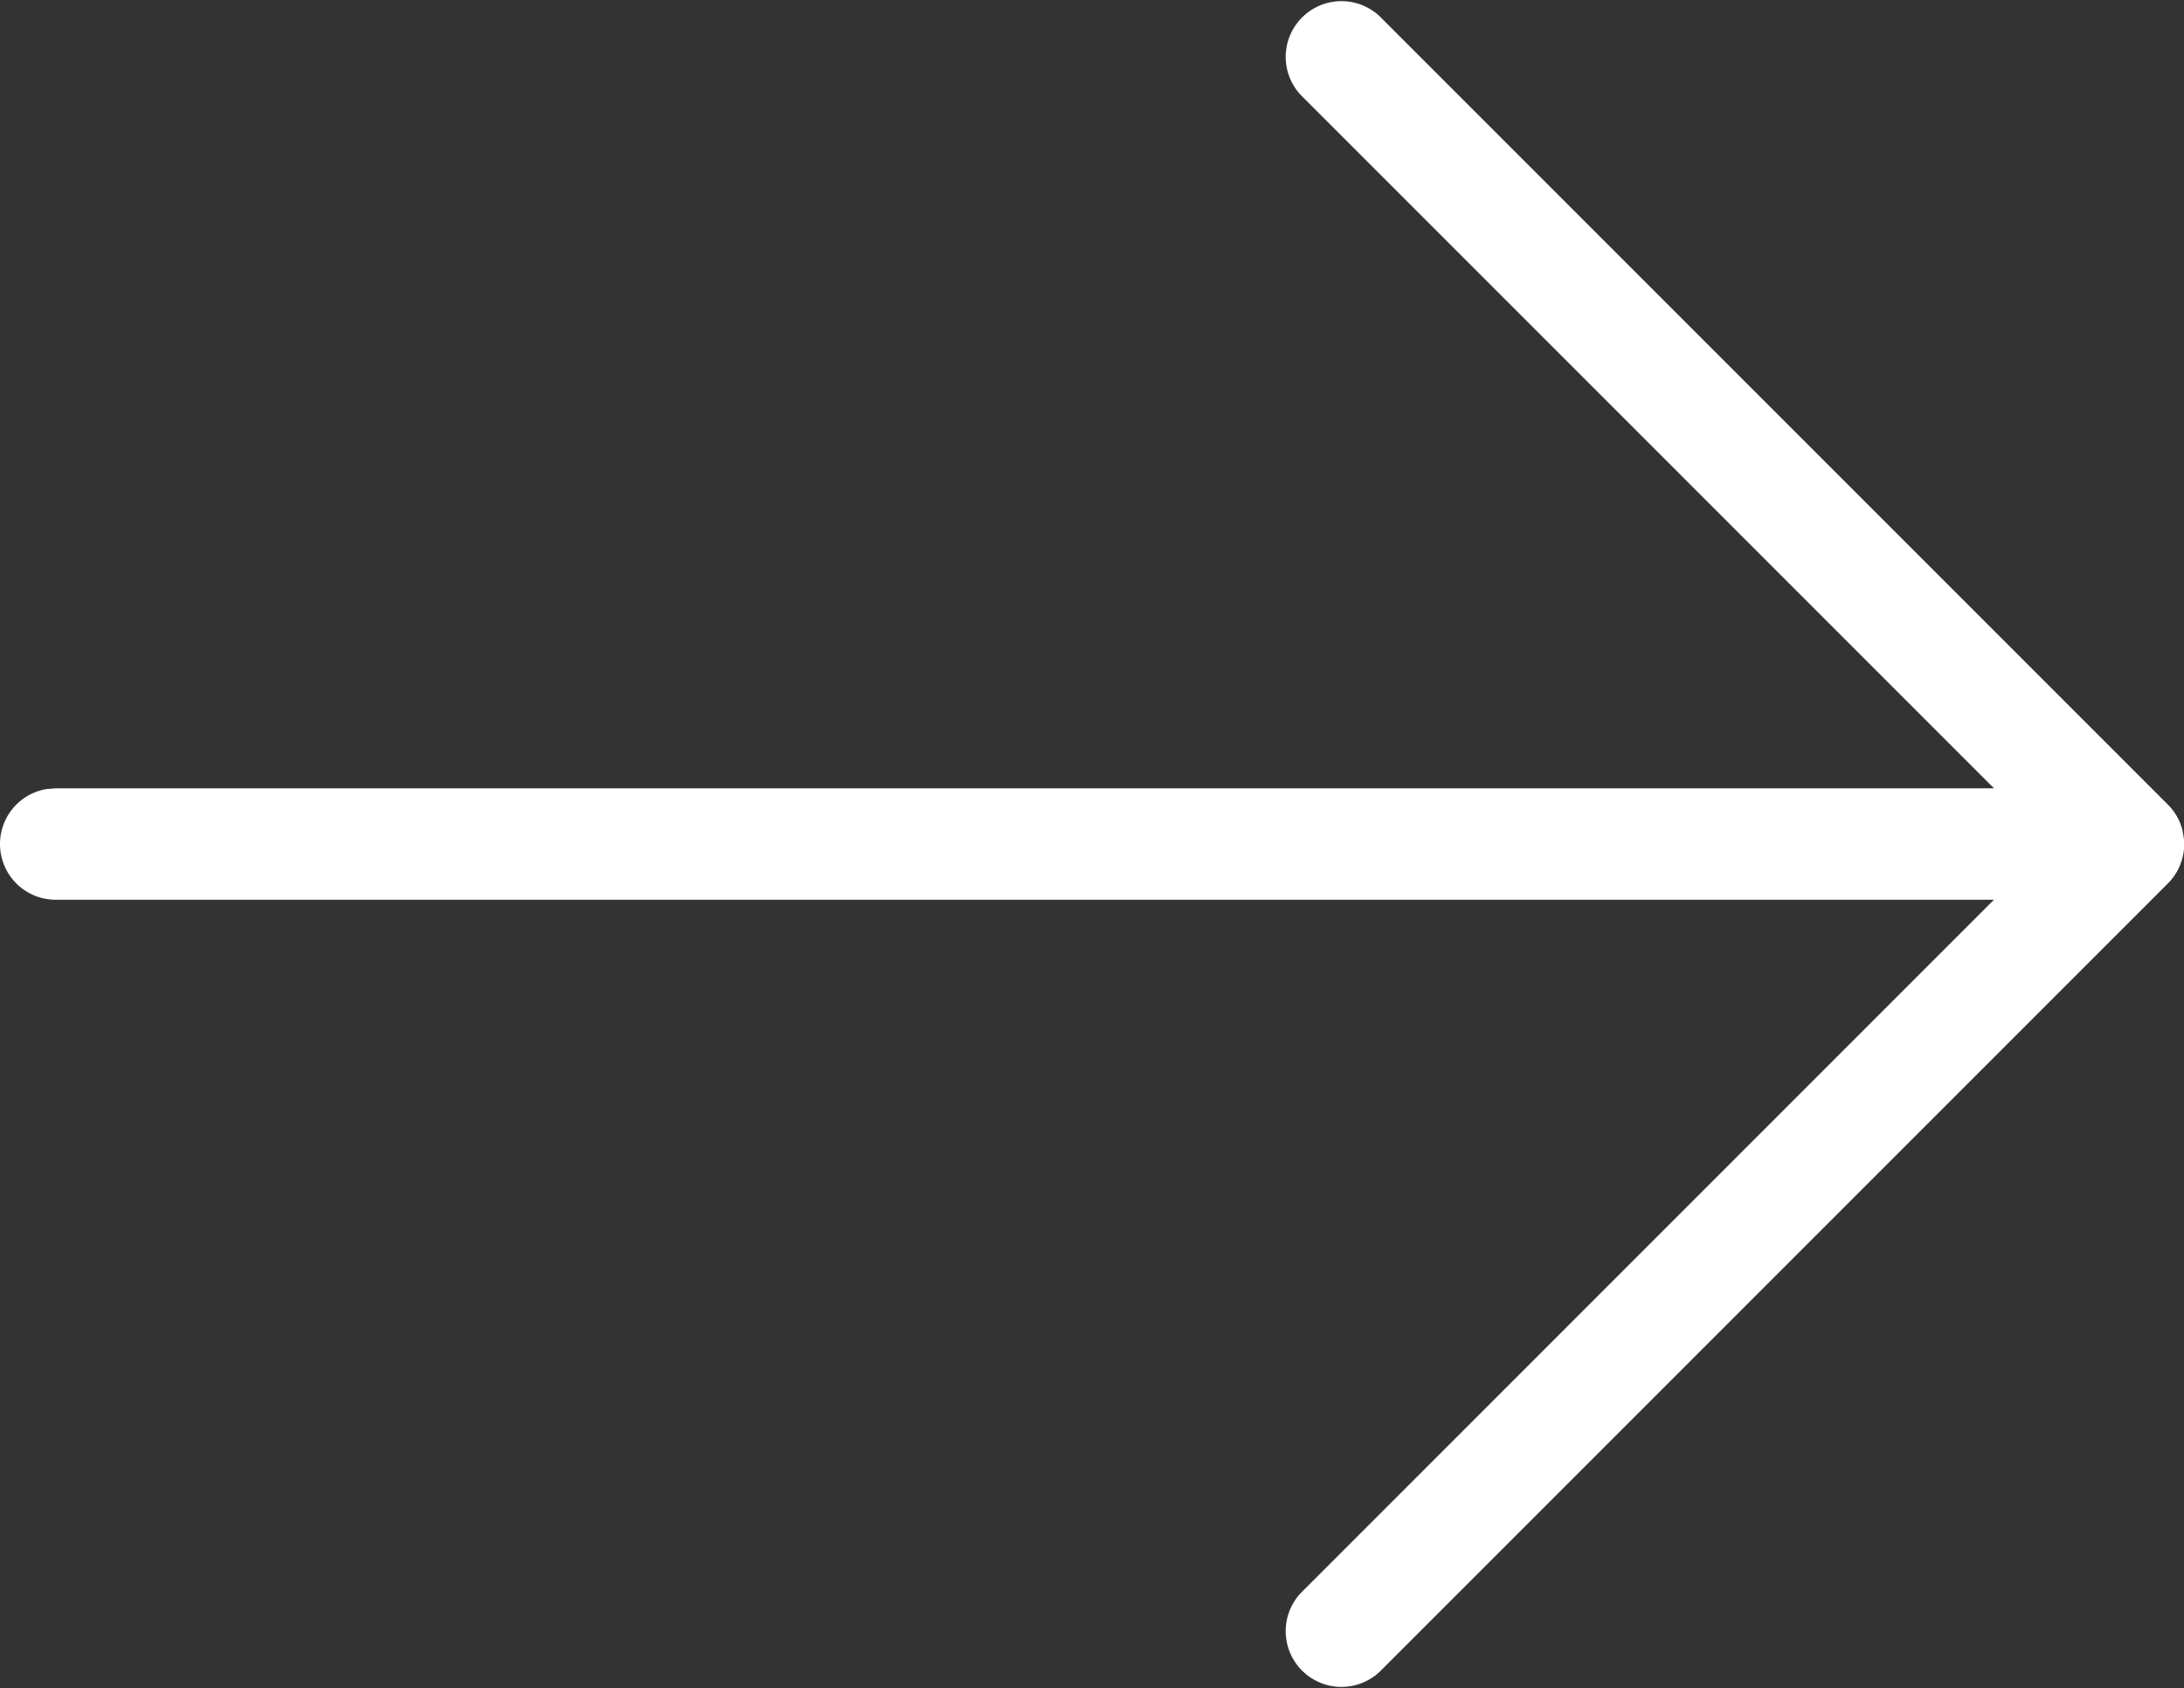 <svg xmlns="http://www.w3.org/2000/svg" width="51.912" height="40.119" viewBox="0 0 51.912 40.119">
  <rect x="0" y="0" width="51.912" height="40.119" fill="#333333" stroke="none"/>
  <path id="noun-arrow-down-3541772" d="M241.528,100a1.325,1.325,0,0,1,1.3,1.087l.021.238,0,46.07,16.474-16.474a1.325,1.325,0,0,1,1.873,1.873l-18.735,18.735a1.318,1.318,0,0,1-.6.345l-.223.038h-.226a1.319,1.319,0,0,1-.824-.383l-18.735-18.735a1.325,1.325,0,0,1,1.873-1.873L240.2,147.394l0-46.07A1.325,1.325,0,0,1,241.528,100Z" transform="translate(-100 261.584) rotate(-90)" fill="#fff" fill-rule="evenodd"/>
</svg>
